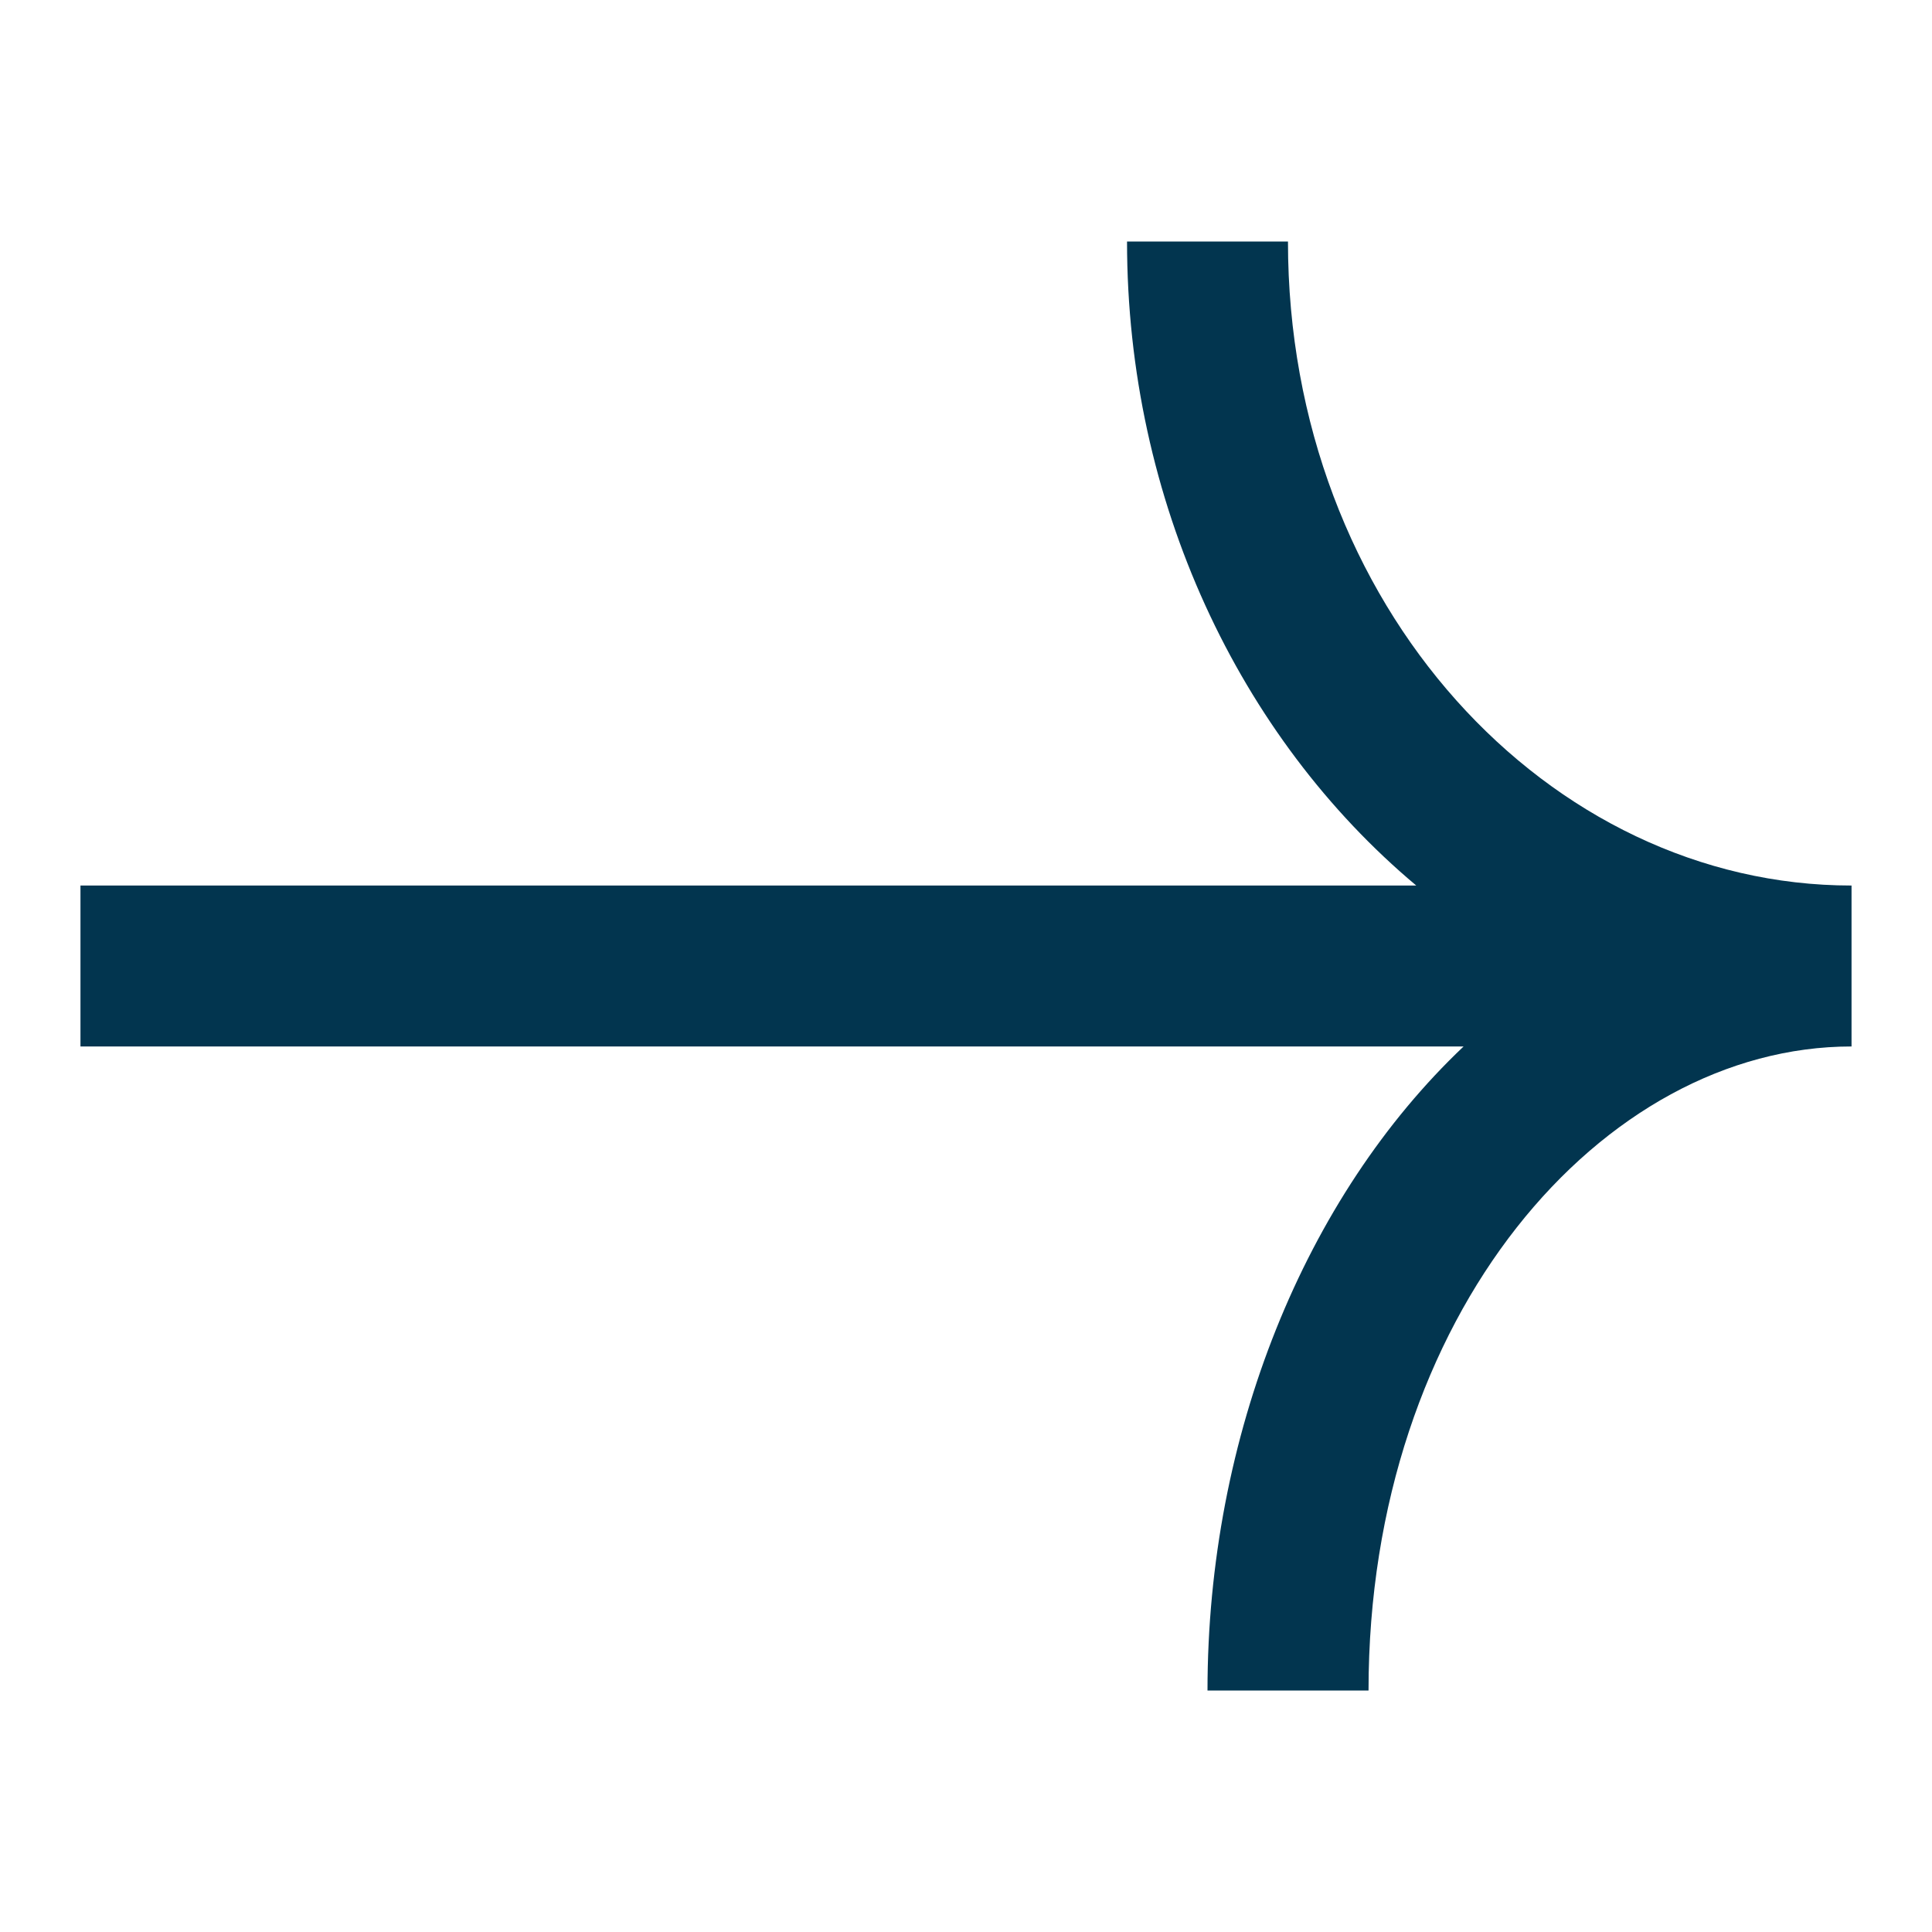 <svg width="20" height="20" viewBox="0 0 20 20" fill="none" xmlns="http://www.w3.org/2000/svg">
<path fill-rule="evenodd" clip-rule="evenodd" d="M13.333 2.5C13.333 6.277 16.035 9.167 19.167 9.167V10.833C16.588 10.833 14.167 13.611 14.167 17.5H12.5C12.5 14.862 13.509 12.389 15.151 10.833H0.833V9.167H14.661C12.827 7.63 11.667 5.186 11.667 2.5H13.333Z" fill="#02354F"/>
</svg>
